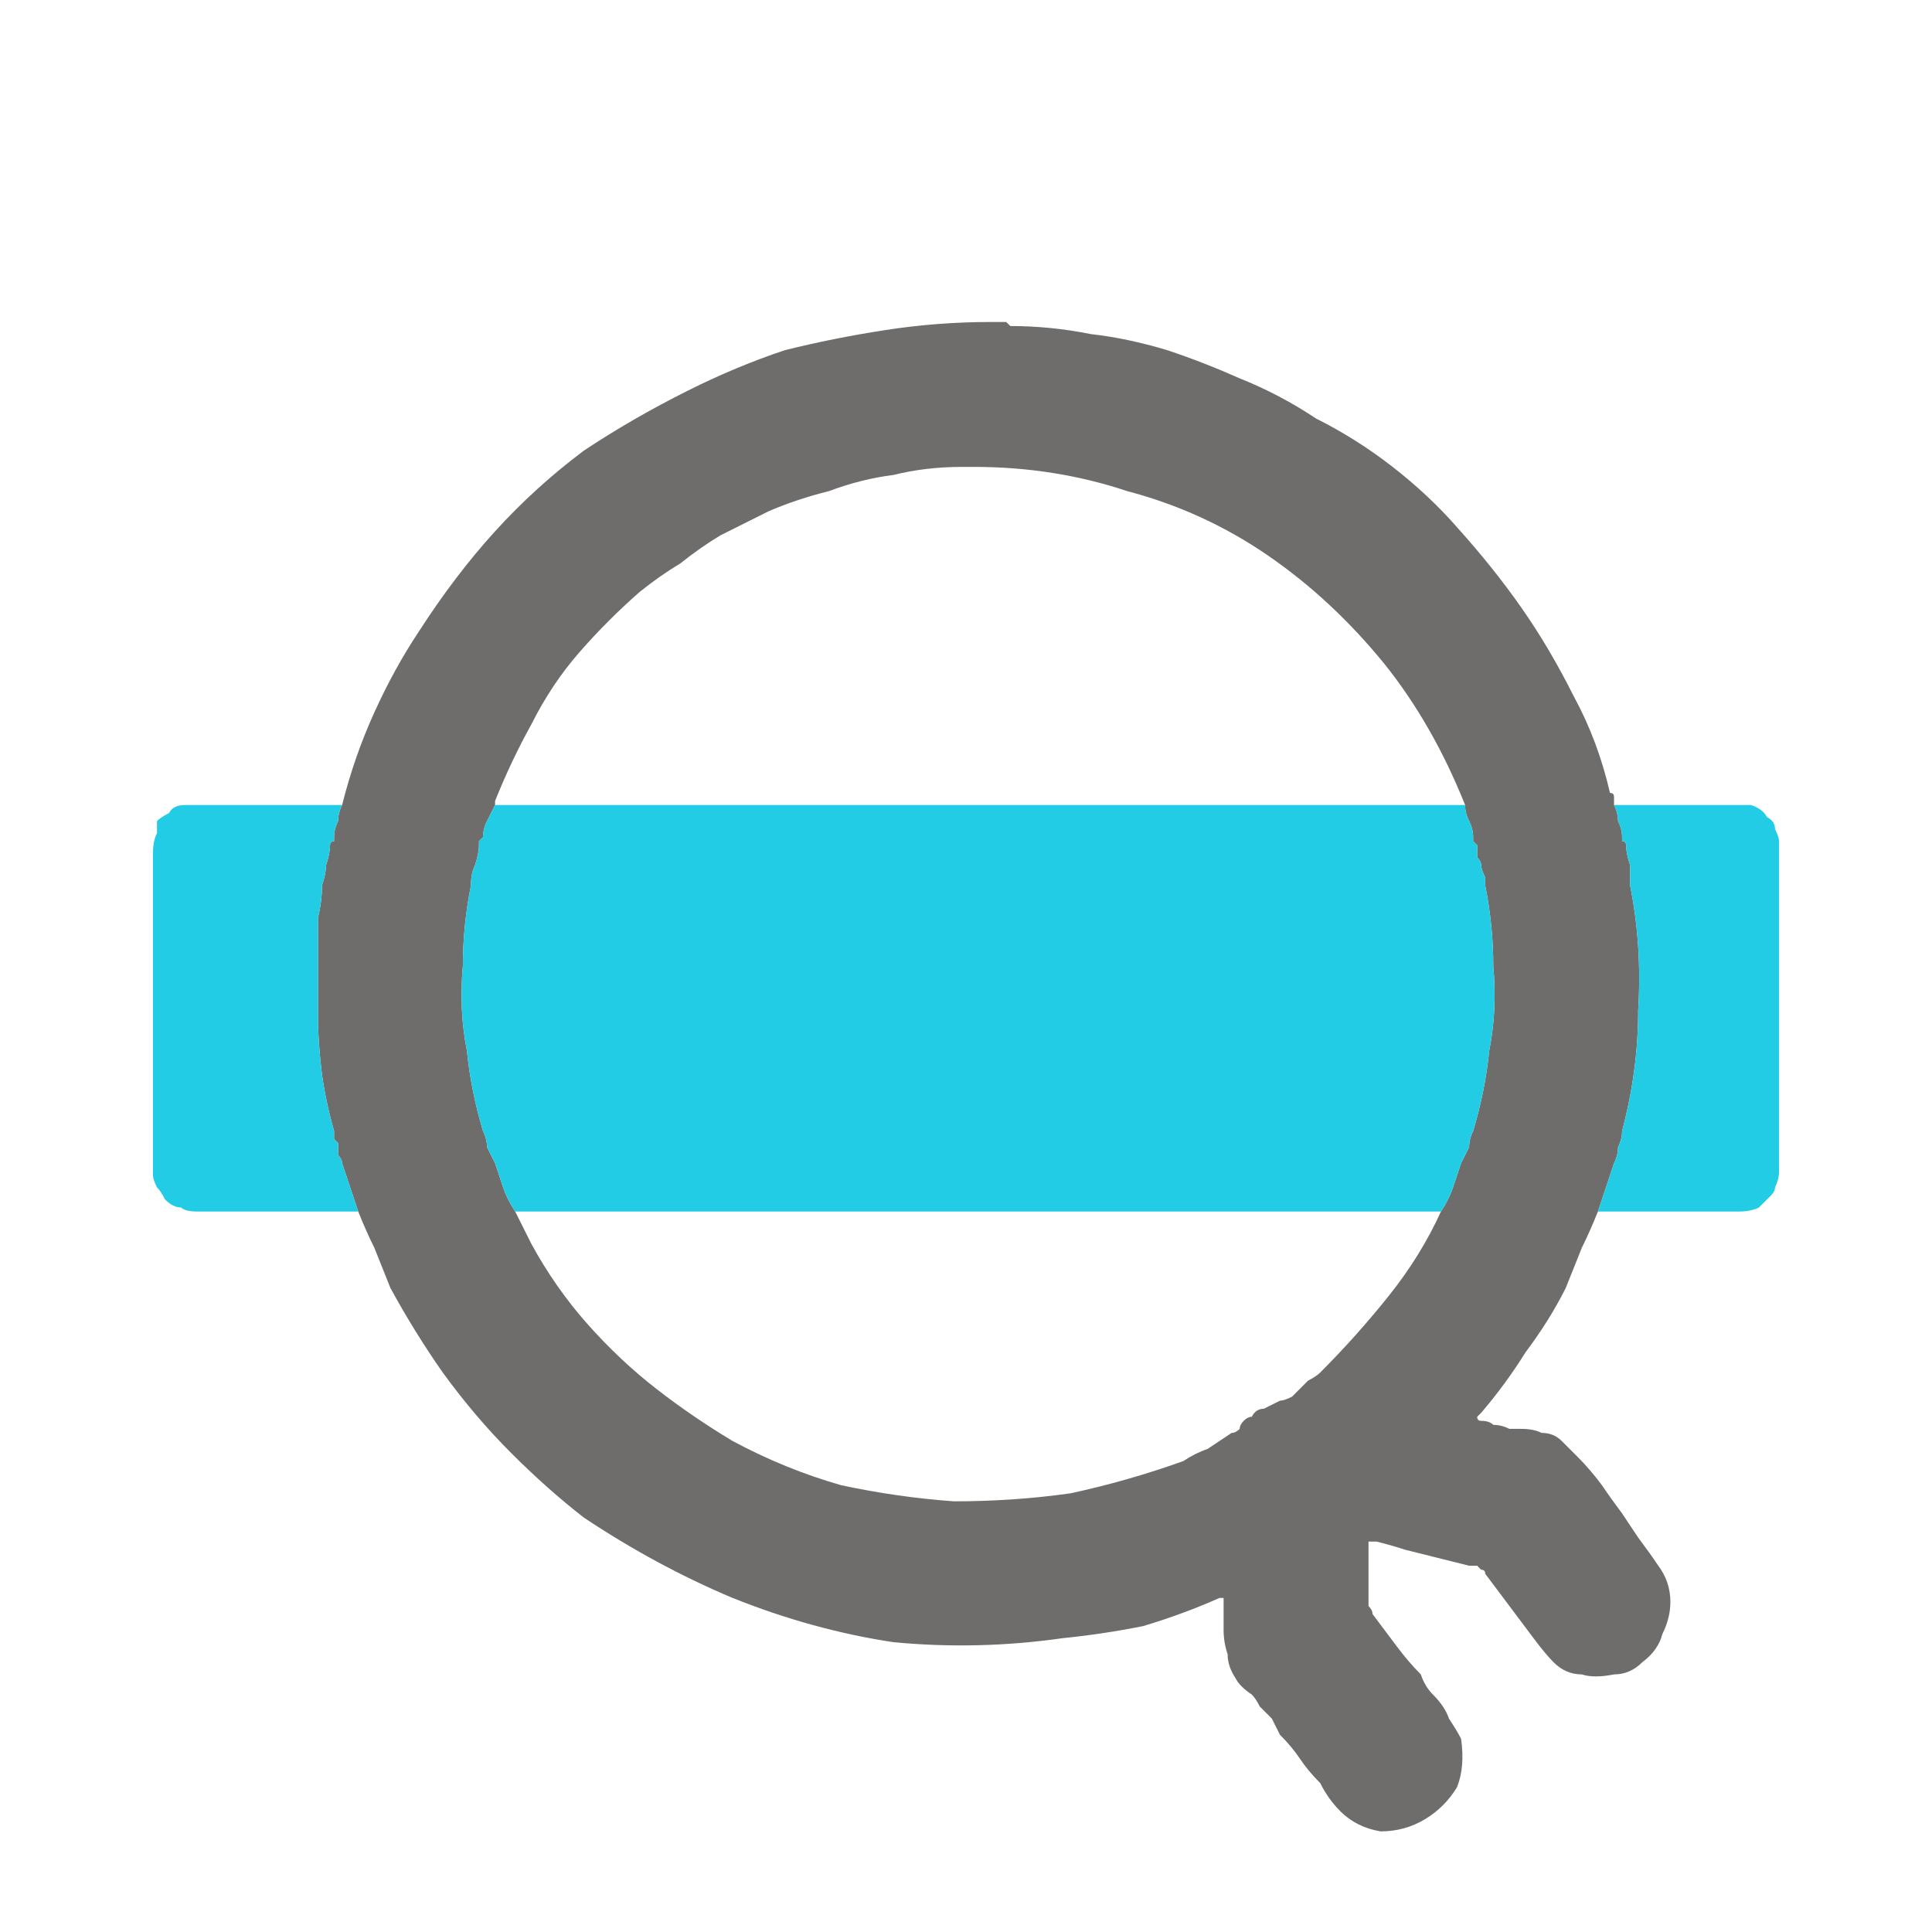 <svg xmlns="http://www.w3.org/2000/svg" height="24" width="24">
  <defs />
  <g>
    <path d="M20.05 10 Q20.1 10.1 20.1 10.2 20.15 10.3 20.15 10.4 L20.15 10.45 Q20.2 10.45 20.2 10.5 20.2 10.6 20.25 10.75 20.25 10.85 20.25 11 20.4 11.75 20.35 12.55 20.35 13.3 20.15 14.05 20.15 14.15 20.1 14.25 20.1 14.35 20.05 14.45 20 14.6 19.95 14.75 19.9 14.9 19.85 15.05 19.75 15.3 19.65 15.5 19.55 15.75 19.45 16 19.25 16.4 18.95 16.8 18.7 17.2 18.4 17.55 18.35 17.6 18.35 17.6 18.35 17.6 18.35 17.6 18.35 17.65 18.4 17.65 18.5 17.65 18.55 17.7 18.65 17.7 18.75 17.75 18.85 17.75 18.9 17.75 19.05 17.75 19.15 17.8 19.3 17.8 19.4 17.9 19.5 18 19.6 18.1 19.75 18.25 19.9 18.45 20 18.6 20.15 18.8 20.25 18.95 20.35 19.1 20.5 19.3 20.6 19.45 20.75 19.65 20.75 19.9 20.75 20.1 20.65 20.3 20.6 20.5 20.4 20.65 20.25 20.8 20.05 20.8 19.8 20.85 19.65 20.8 19.45 20.8 19.3 20.65 19.2 20.55 19.05 20.35 18.9 20.15 18.75 19.95 18.6 19.75 18.45 19.55 18.45 19.5 18.4 19.5 18.4 19.5 18.35 19.45 18.3 19.45 18.25 19.45 18.05 19.4 17.85 19.35 17.65 19.3 17.45 19.25 17.3 19.2 17.1 19.15 L17.05 19.15 Q17.05 19.15 17 19.15 17 19.15 17 19.15 L17 19.2 Q17 19.35 17 19.45 17 19.6 17 19.75 17 19.8 17 19.85 17 19.9 17 19.95 17.05 20 17.05 20.05 17.2 20.25 17.35 20.45 17.5 20.65 17.65 20.8 17.7 20.95 17.8 21.05 17.95 21.2 18 21.35 18.1 21.5 18.15 21.6 18.2 21.95 18.1 22.2 17.95 22.45 17.7 22.6 17.45 22.75 17.15 22.75 16.85 22.7 16.65 22.5 16.5 22.35 16.4 22.15 16.25 22 16.15 21.85 16.05 21.7 15.9 21.55 15.85 21.45 15.8 21.35 15.75 21.3 15.65 21.2 15.6 21.1 15.55 21.05 15.4 20.95 15.35 20.85 15.25 20.7 15.25 20.55 15.2 20.4 15.2 20.25 15.2 20.1 15.2 19.95 L15.2 19.9 Q15.2 19.85 15.2 19.85 15.2 19.85 15.2 19.85 L15.15 19.85 Q14.7 20.05 14.2 20.2 13.7 20.3 13.2 20.35 12.15 20.5 11.1 20.4 10.1 20.25 9.1 19.85 8.15 19.45 7.25 18.85 6.8 18.5 6.35 18.05 5.9 17.6 5.5 17.05 5.15 16.55 4.85 16 4.75 15.75 4.65 15.5 4.55 15.3 4.45 15.05 4.4 14.9 4.35 14.75 4.3 14.6 4.25 14.45 4.25 14.4 4.2 14.35 4.2 14.25 4.2 14.2 4.15 14.15 4.15 14.15 4.15 14.1 4.15 14.05 4.05 13.7 4 13.35 3.95 12.95 3.95 12.6 3.95 12.25 3.95 11.85 3.95 11.65 3.95 11.4 4 11.2 4 11 4.05 10.85 4.05 10.75 4.1 10.6 4.1 10.5 4.1 10.45 4.15 10.45 4.15 10.4 4.15 10.4 4.15 10.3 4.2 10.2 4.2 10.1 4.25 10 4.4 9.4 4.65 8.85 4.9 8.3 5.2 7.85 5.65 7.15 6.15 6.6 6.65 6.05 7.25 5.6 7.85 5.2 8.55 4.85 9.15 4.55 9.75 4.35 10.35 4.2 11 4.1 11.65 4 12.3 4 L12.35 4 Q12.35 4 12.35 4 L12.45 4 Q12.45 4 12.5 4 12.5 4 12.55 4.05 13.05 4.05 13.55 4.15 14 4.2 14.5 4.35 14.95 4.5 15.4 4.7 15.9 4.9 16.35 5.2 16.85 5.45 17.3 5.8 17.75 6.15 18.1 6.55 18.55 7.05 18.9 7.55 19.25 8.05 19.55 8.65 19.85 9.2 20 9.85 20.05 9.85 20.05 9.9 20.05 9.95 20.05 10 M17.9 15.05 Q18 14.9 18.05 14.75 18.1 14.6 18.15 14.45 18.2 14.35 18.25 14.25 18.25 14.15 18.3 14.05 18.45 13.55 18.5 13.05 18.6 12.55 18.55 12 18.55 11.5 18.45 11 18.45 10.95 18.45 10.9 18.4 10.8 18.4 10.75 18.4 10.7 18.35 10.65 18.35 10.55 18.35 10.5 L18.3 10.45 Q18.3 10.4 18.3 10.4 18.3 10.3 18.25 10.2 18.2 10.1 18.2 10 17.8 9 17.2 8.25 16.55 7.45 15.75 6.9 14.95 6.35 14 6.1 13.1 5.8 12.1 5.8 L12.05 5.8 12 5.8 Q12 5.8 11.95 5.8 11.5 5.8 11.1 5.9 10.7 5.95 10.3 6.1 9.9 6.2 9.55 6.35 9.25 6.5 8.95 6.65 8.7 6.8 8.45 7 8.2 7.15 7.95 7.35 7.55 7.7 7.2 8.1 6.85 8.5 6.6 9 6.35 9.45 6.15 9.95 L6.15 10 Q6.1 10.1 6.05 10.2 6 10.3 6 10.4 L5.95 10.45 Q5.95 10.45 5.95 10.5 5.95 10.6 5.9 10.75 5.85 10.85 5.85 11 5.75 11.5 5.75 12 5.7 12.55 5.8 13.05 5.85 13.55 6 14.05 6.05 14.15 6.05 14.25 6.1 14.35 6.15 14.45 6.2 14.6 6.25 14.75 6.3 14.9 6.4 15.05 6.45 15.15 6.5 15.25 6.55 15.35 6.6 15.45 6.9 16 7.3 16.45 7.7 16.9 8.15 17.25 8.6 17.6 9.1 17.9 9.75 18.25 10.45 18.45 11.15 18.6 11.85 18.65 12.6 18.65 13.3 18.55 14 18.4 14.7 18.15 14.85 18.05 15 18 15.15 17.9 15.3 17.8 15.35 17.8 15.4 17.75 15.4 17.7 15.45 17.65 15.5 17.6 15.55 17.6 15.6 17.5 15.7 17.5 15.8 17.45 15.9 17.4 15.95 17.4 16.05 17.35 16.15 17.25 16.25 17.15 16.35 17.1 16.4 17.05 16.85 16.6 17.25 16.1 17.65 15.6 17.9 15.05" fill="#6E6D6B" stroke="none" />
    <path d="M17.9 15.05 L6.4 15.05 Q6.3 14.9 6.25 14.75 6.2 14.6 6.15 14.45 6.1 14.35 6.05 14.25 6.05 14.15 6 14.05 5.85 13.55 5.8 13.05 5.7 12.55 5.75 12 5.75 11.5 5.85 11 5.85 10.85 5.9 10.75 5.95 10.6 5.95 10.5 5.95 10.45 5.95 10.45 L6 10.4 Q6 10.3 6.05 10.2 6.1 10.1 6.15 10 L18.2 10 Q18.2 10.1 18.25 10.2 18.3 10.3 18.3 10.4 18.3 10.4 18.3 10.45 L18.35 10.5 Q18.35 10.55 18.35 10.65 18.4 10.7 18.4 10.75 18.4 10.8 18.45 10.9 18.45 10.95 18.45 11 18.55 11.5 18.55 12 18.6 12.55 18.5 13.05 18.45 13.55 18.3 14.05 18.25 14.15 18.25 14.25 18.2 14.35 18.15 14.45 18.1 14.6 18.05 14.75 18 14.9 17.9 15.05 M19.85 15.05 Q19.9 14.9 19.95 14.75 20 14.6 20.05 14.45 20.1 14.35 20.1 14.25 20.15 14.15 20.15 14.05 20.35 13.3 20.35 12.55 20.4 11.75 20.25 11 20.25 10.85 20.25 10.75 20.2 10.6 20.2 10.5 20.2 10.45 20.15 10.45 L20.15 10.4 Q20.15 10.3 20.1 10.2 20.1 10.1 20.05 10 L21.05 10 Q21.15 10 21.3 10 21.45 10 21.55 10 21.7 10 21.75 10 21.9 10.05 21.95 10.15 22.05 10.2 22.05 10.3 22.1 10.4 22.1 10.45 L22.1 14.25 Q22.1 14.3 22.1 14.4 22.1 14.5 22.1 14.55 22.1 14.65 22.05 14.75 22.05 14.8 22 14.85 21.95 14.9 21.85 15 21.75 15.05 21.6 15.05 L19.85 15.05 M4.25 10 Q4.2 10.1 4.2 10.2 4.15 10.3 4.15 10.4 4.15 10.4 4.15 10.45 4.1 10.45 4.1 10.5 4.1 10.6 4.05 10.75 4.05 10.85 4 11 4 11.2 3.95 11.4 3.95 11.65 3.95 11.85 3.95 12.25 3.95 12.6 3.95 12.95 4 13.35 4.05 13.7 4.15 14.05 4.15 14.1 4.15 14.15 4.15 14.15 4.2 14.2 4.2 14.25 4.2 14.35 4.25 14.4 4.25 14.45 4.3 14.6 4.35 14.75 4.4 14.9 4.45 15.05 L2.9 15.05 Q2.8 15.05 2.7 15.05 2.55 15.05 2.45 15.05 2.3 15.05 2.25 15 2.15 15 2.05 14.9 2 14.8 1.95 14.75 1.9 14.65 1.9 14.6 L1.9 11.15 Q1.9 11 1.9 10.9 1.9 10.75 1.9 10.6 1.9 10.45 1.95 10.35 1.95 10.3 1.95 10.2 2 10.15 2.1 10.1 2.15 10 2.3 10 L2.35 10 Q2.35 10 2.4 10 2.4 10 2.45 10 2.45 10 2.45 10 L2.5 10 4.25 10" fill="#23CCE5" stroke="none" />
  </g>
</svg>
